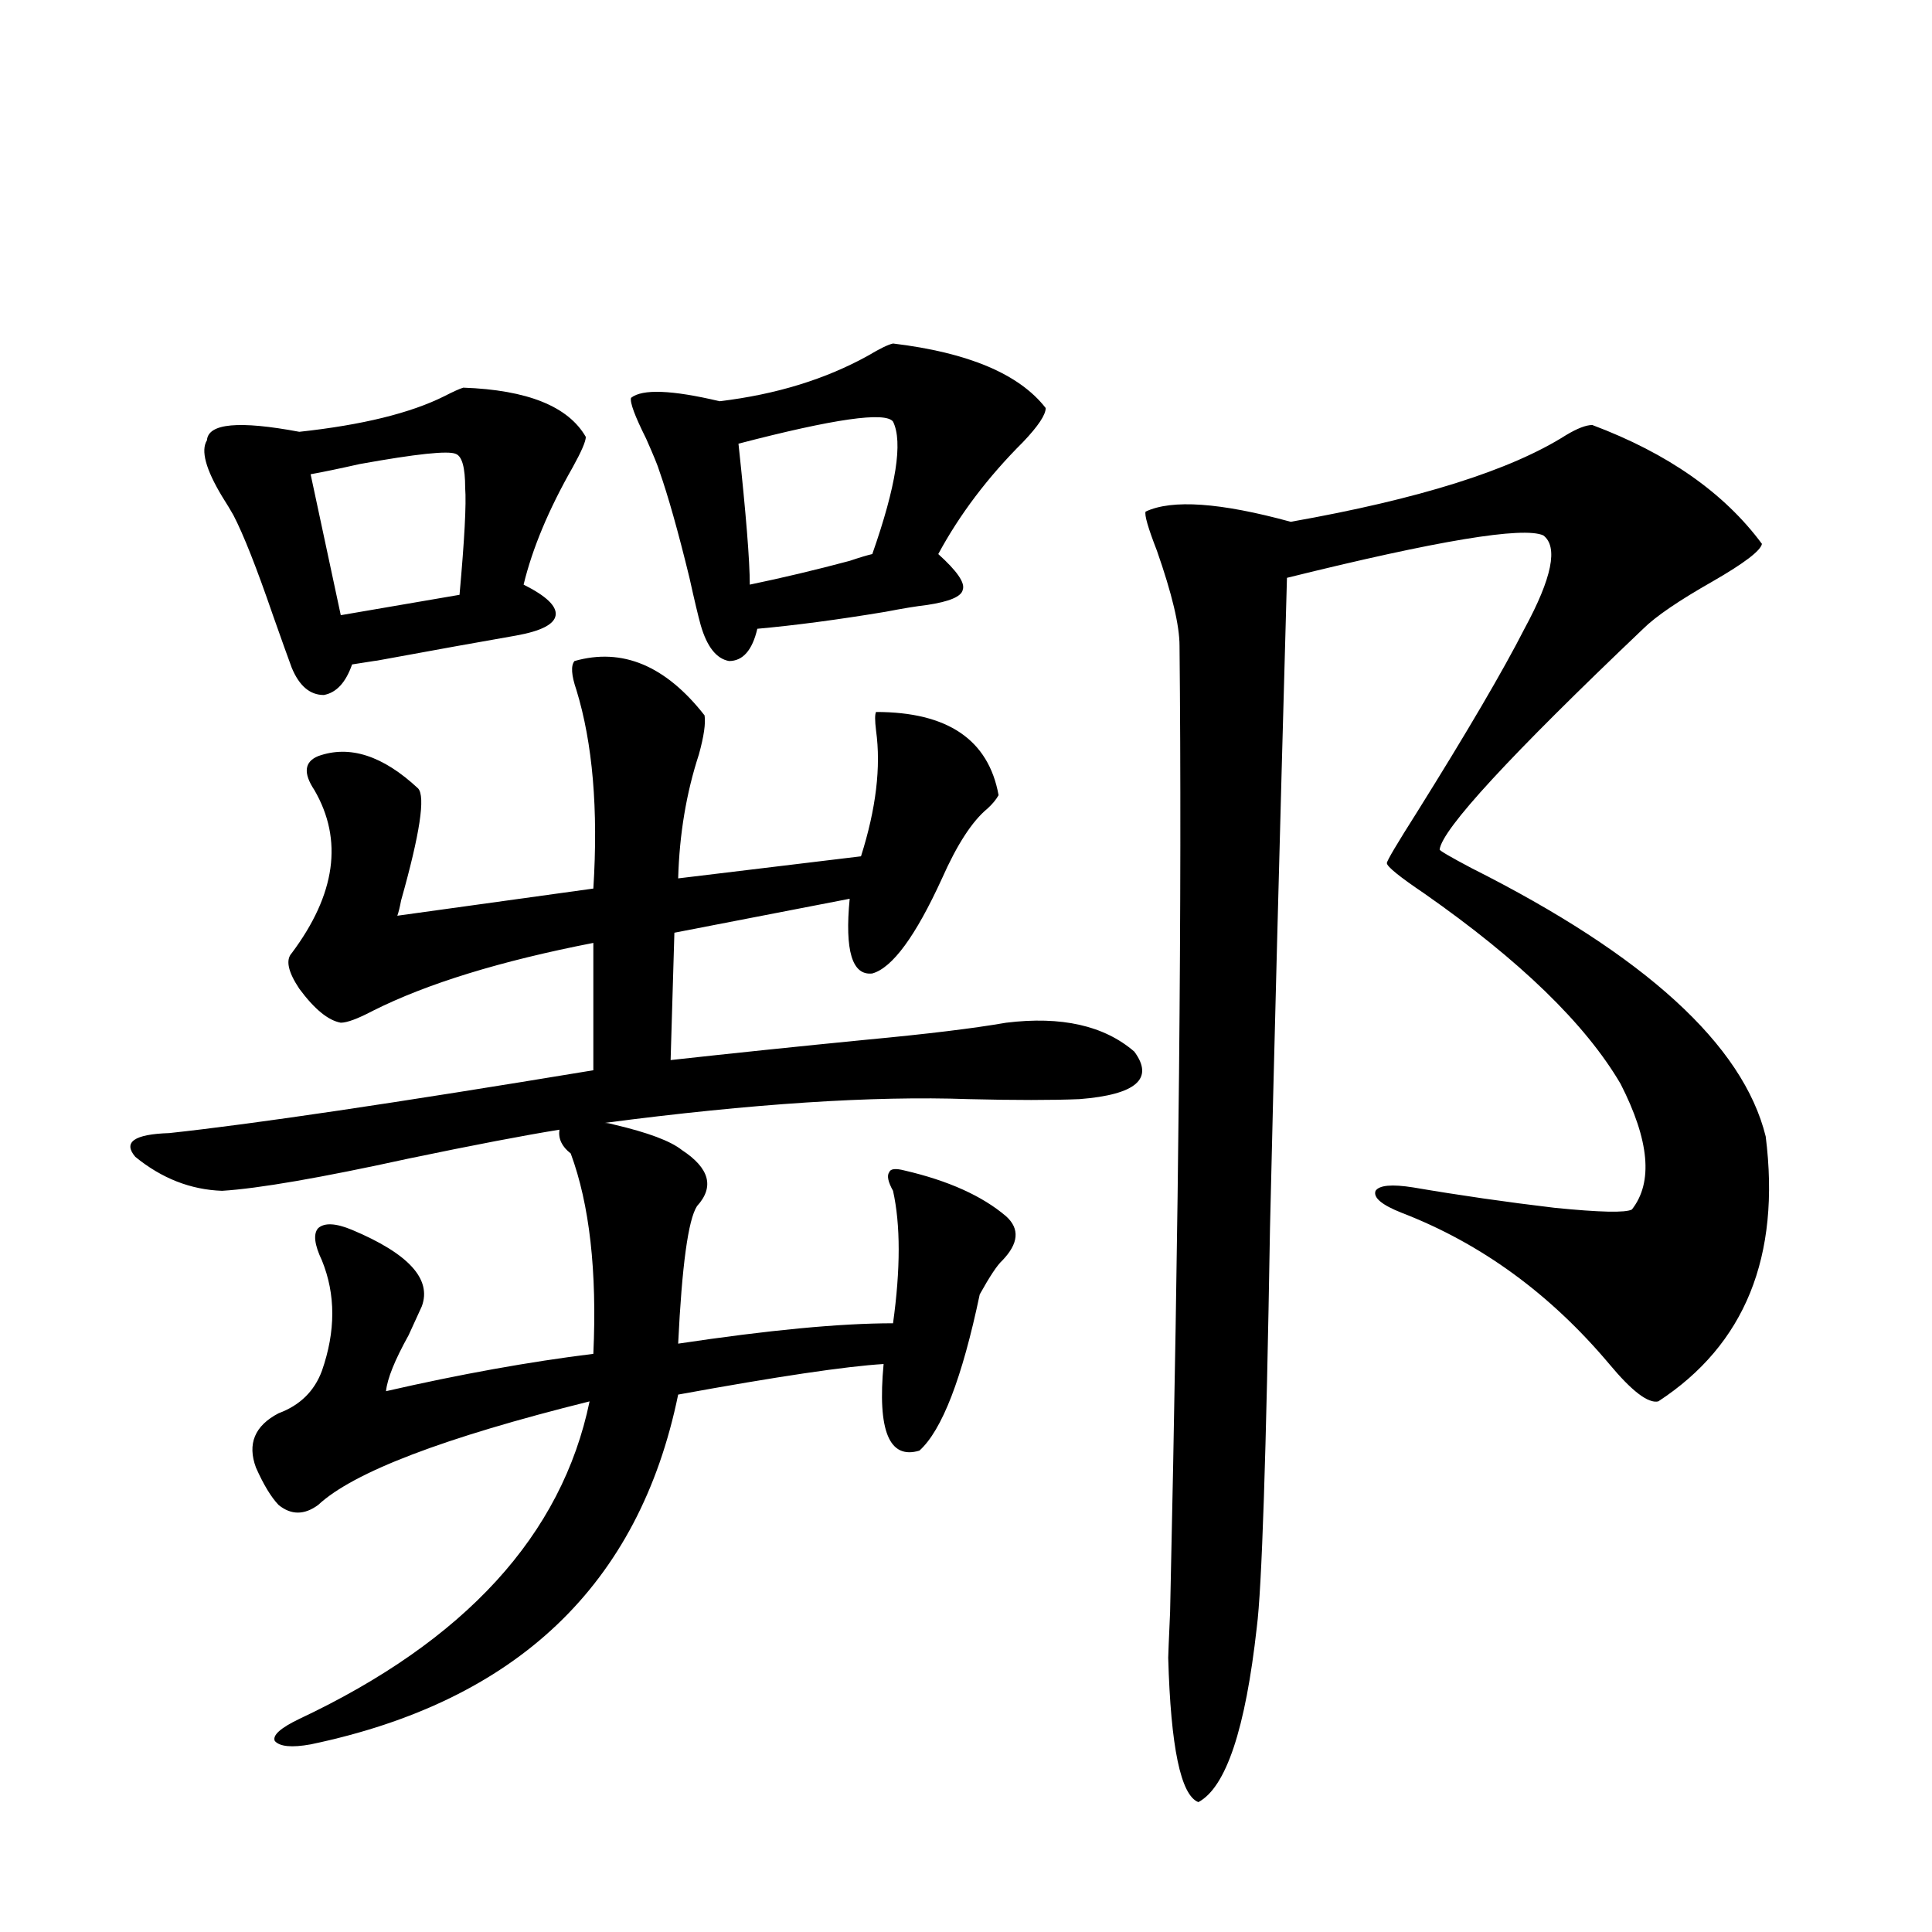<?xml version="1.0" encoding="utf-8"?>
<!-- Generator: Adobe Illustrator 16.0.0, SVG Export Plug-In . SVG Version: 6.00 Build 0)  -->
<!DOCTYPE svg PUBLIC "-//W3C//DTD SVG 1.1//EN" "http://www.w3.org/Graphics/SVG/1.1/DTD/svg11.dtd">
<svg version="1.1" id="图层_1" xmlns="http://www.w3.org/2000/svg" xmlns:xlink="http://www.w3.org/1999/xlink" x="0px" y="0px"
	 width="1000px" height="1000px" viewBox="0 0 1000 1000" enable-background="new 0 0 1000 1000" xml:space="preserve">
<path d="M297.358,342.152c24.71-7.031,47.148,2.349,67.315,28.125c0.641,4.106-0.335,10.849-2.927,20.215
	c-6.509,19.927-10.091,41.309-10.731,64.16l94.632-11.426c7.805-24.609,10.396-46.28,7.805-65.039c-0.655-5.273-0.655-8.487,0-9.668
	c37.072,0,58.2,14.364,63.413,43.066c-1.311,2.349-3.262,4.696-5.854,7.031c-7.805,6.454-15.609,18.457-23.414,36.035
	c-13.658,29.883-25.7,46.294-36.097,49.219c-10.411,1.181-14.313-11.714-11.707-38.672l-90.729,17.578l-1.951,65.918
	c31.859-3.516,65.685-7.031,101.461-10.547c31.219-2.925,55.273-5.851,72.193-8.789c28.612-3.516,50.73,1.47,66.34,14.941
	c10.396,14.063,0.976,22.274-28.292,24.609c-14.313,0.591-33.505,0.591-57.56,0c-49.435-1.758-112.192,2.349-188.288,12.305
	c1.296,0,2.927,0.302,4.878,0.879c17.561,4.106,29.268,8.501,35.121,13.184c14.299,9.38,16.905,19.048,7.805,29.004
	c-4.558,7.031-7.805,30.762-9.756,71.191c46.828-7.031,83.9-10.547,111.217-10.547c3.902-28.125,3.902-50.977,0-68.555
	c-2.606-4.683-3.262-7.91-1.951-9.668c0.641-1.758,3.247-2.046,7.805-0.879c22.759,5.273,40.319,13.184,52.682,23.73
	c7.149,6.454,6.494,14.063-1.951,22.852c-2.606,2.349-6.509,8.212-11.707,17.578c-9.115,43.368-19.512,70.313-31.219,80.859
	c-15.609,4.696-21.798-10.245-18.536-44.824c-19.512,1.181-54.968,6.454-106.339,15.82c-20.167,98.438-83.58,158.78-190.239,181.055
	c-9.756,1.758-15.944,1.167-18.536-1.758c-1.311-2.938,2.927-6.743,12.683-11.426c85.852-40.43,135.927-95.21,150.24-164.355
	c-75.455,18.759-122.283,36.626-140.484,53.613c-7.164,5.273-13.993,5.273-20.487,0c-3.902-4.093-7.805-10.547-11.707-19.336
	c-4.558-12.305-0.655-21.671,11.707-28.125c11.052-4.093,18.536-11.426,22.438-21.973c7.149-20.503,7.149-39.551,0-57.129
	c-3.902-8.198-4.558-13.761-1.951-16.699c3.247-2.925,9.101-2.637,17.561,0.879c29.268,12.305,41.295,25.488,36.097,39.551
	c-1.311,2.938-3.582,7.91-6.829,14.941c-7.164,12.896-11.066,22.563-11.707,29.004c38.368-8.789,74.145-15.229,107.314-19.336
	c1.951-42.765-1.951-77.344-11.707-103.711c-4.558-3.516-6.509-7.608-5.854-12.305c-18.216,2.938-44.236,7.91-78.047,14.941
	c-45.532,9.97-77.727,15.532-96.583,16.699c-16.265-0.577-31.219-6.44-44.877-17.578c-6.509-7.608-0.655-11.714,17.561-12.305
	c43.566-4.683,116.735-15.519,219.507-32.52v-65.918c-48.139,9.38-86.187,21.094-114.144,35.156
	c-7.805,4.106-13.338,6.152-16.585,6.152c-6.509-1.167-13.658-7.031-21.463-17.578c-5.854-8.789-7.164-14.941-3.902-18.457
	c22.759-30.46,26.661-58.585,11.707-84.375c-5.854-8.789-5.213-14.64,1.951-17.578c16.25-5.851,33.49-0.288,51.706,16.699
	c3.902,4.106,0.976,23.442-8.78,58.008c-0.655,3.516-1.311,6.152-1.951,7.91l101.461-14.063c2.592-41.007-0.335-75.284-8.78-102.832
	C295.728,349.485,295.407,344.501,297.358,342.152z M239.799,200.648c33.17,1.181,54.298,9.668,63.413,25.488
	c0,2.349-2.286,7.622-6.829,15.82c-12.362,21.685-20.822,41.899-25.365,60.645c11.707,5.864,17.226,11.138,16.585,15.82
	c-0.655,4.696-7.484,8.212-20.487,10.547c-16.92,2.938-41.31,7.333-73.169,13.184c3.247-0.577-0.655,0-11.707,1.758
	c-3.262,9.38-8.14,14.653-14.634,15.82c-7.164,0-12.683-4.683-16.585-14.063c-1.951-5.273-5.213-14.351-9.756-27.246
	c-8.46-24.609-15.289-41.886-20.487-51.855c-1.311-2.335-3.262-5.562-5.854-9.668c-8.46-14.063-11.066-23.73-7.805-29.004
	c0.641-8.789,16.585-10.245,47.804-4.395c32.515-3.516,57.56-9.668,75.12-18.457C234.586,202.708,237.848,201.239,239.799,200.648z
	 M235.896,234.926c-3.902-1.758-20.487,0-49.755,5.273c-10.411,2.349-18.871,4.106-25.365,5.273l15.609,72.949l61.462-10.547
	c2.592-28.702,3.567-47.159,2.927-55.371C240.774,241.957,239.144,236.106,235.896,234.926z M462.232,177.797
	c39.023,4.696,65.364,15.82,79.022,33.398c0,3.516-3.902,9.38-11.707,17.578c-18.216,18.169-32.85,37.505-43.901,58.008
	c9.756,8.789,13.979,14.941,12.683,18.457c-0.655,3.516-6.829,6.152-18.536,7.91c-5.213,0.591-12.362,1.758-21.463,3.516
	c-24.725,4.106-46.828,7.031-66.34,8.789c-2.606,11.138-7.484,16.699-14.634,16.699c-6.509-1.167-11.387-7.319-14.634-18.457
	c-1.311-4.683-3.262-12.882-5.854-24.609c-5.854-24.019-11.066-42.476-15.609-55.371c-0.655-2.335-2.927-7.91-6.829-16.699
	c-5.854-11.714-8.46-18.745-7.805-21.094c5.854-4.683,21.128-4.093,45.853,1.758c29.268-3.516,54.953-11.426,77.071-23.73
	C455.403,180.434,459.626,178.388,462.232,177.797z M462.232,218.227c-3.902-5.273-30.578-1.456-79.998,11.426
	c3.902,36.337,5.854,60.645,5.854,72.949c16.905-3.516,34.146-7.608,51.706-12.305c5.198-1.758,9.101-2.925,11.707-3.516
	C463.849,251.625,467.431,228.773,462.232,218.227z M824.175,219.984c39.023,14.653,68.291,35.156,87.803,61.523
	c-0.655,3.516-9.115,9.97-25.365,19.336c-17.561,9.97-29.603,18.169-36.097,24.609c-68.946,65.63-104.067,103.711-105.363,114.258
	c0,0.591,5.519,3.817,16.585,9.668c89.754,45.126,140.484,91.406,152.191,138.867c7.805,62.114-10.731,107.817-55.608,137.109
	c-5.213,1.181-13.658-5.273-25.365-19.336c-30.578-36.323-66.34-62.402-107.314-78.223c-10.411-4.093-14.969-7.91-13.658-11.426
	c1.951-2.925,8.445-3.516,19.512-1.758c24.055,4.106,48.444,7.622,73.169,10.547c23.414,2.349,36.737,2.637,39.999,0.879
	c11.052-14.063,9.101-35.733-5.854-65.039c-18.216-31.05-52.041-63.858-101.461-98.438c-13.018-8.789-19.512-14.063-19.512-15.82
	c0-1.167,5.198-9.956,15.609-26.367c26.006-41.597,44.542-73.237,55.608-94.922c14.299-26.367,17.561-42.476,9.756-48.34
	c-10.411-4.683-54.633,2.637-132.68,21.973c-3.902,140.048-6.829,252.246-8.78,336.621c-1.951,117.773-4.237,186.616-6.829,206.543
	c-5.854,52.734-15.944,82.905-30.243,90.527c-9.115-3.516-14.313-28.427-15.609-74.707c0-1.181,0.32-9.091,0.976-23.73
	c4.543-205.664,6.174-372.354,4.878-500.098c0-10.547-3.902-26.944-11.707-49.219c-4.558-11.714-6.509-18.457-5.854-20.215
	c13.658-6.44,38.688-4.683,75.12,5.273c66.34-11.714,113.809-26.655,142.436-44.824C816.37,221.742,820.913,219.984,824.175,219.984
	z"/>
</svg>
